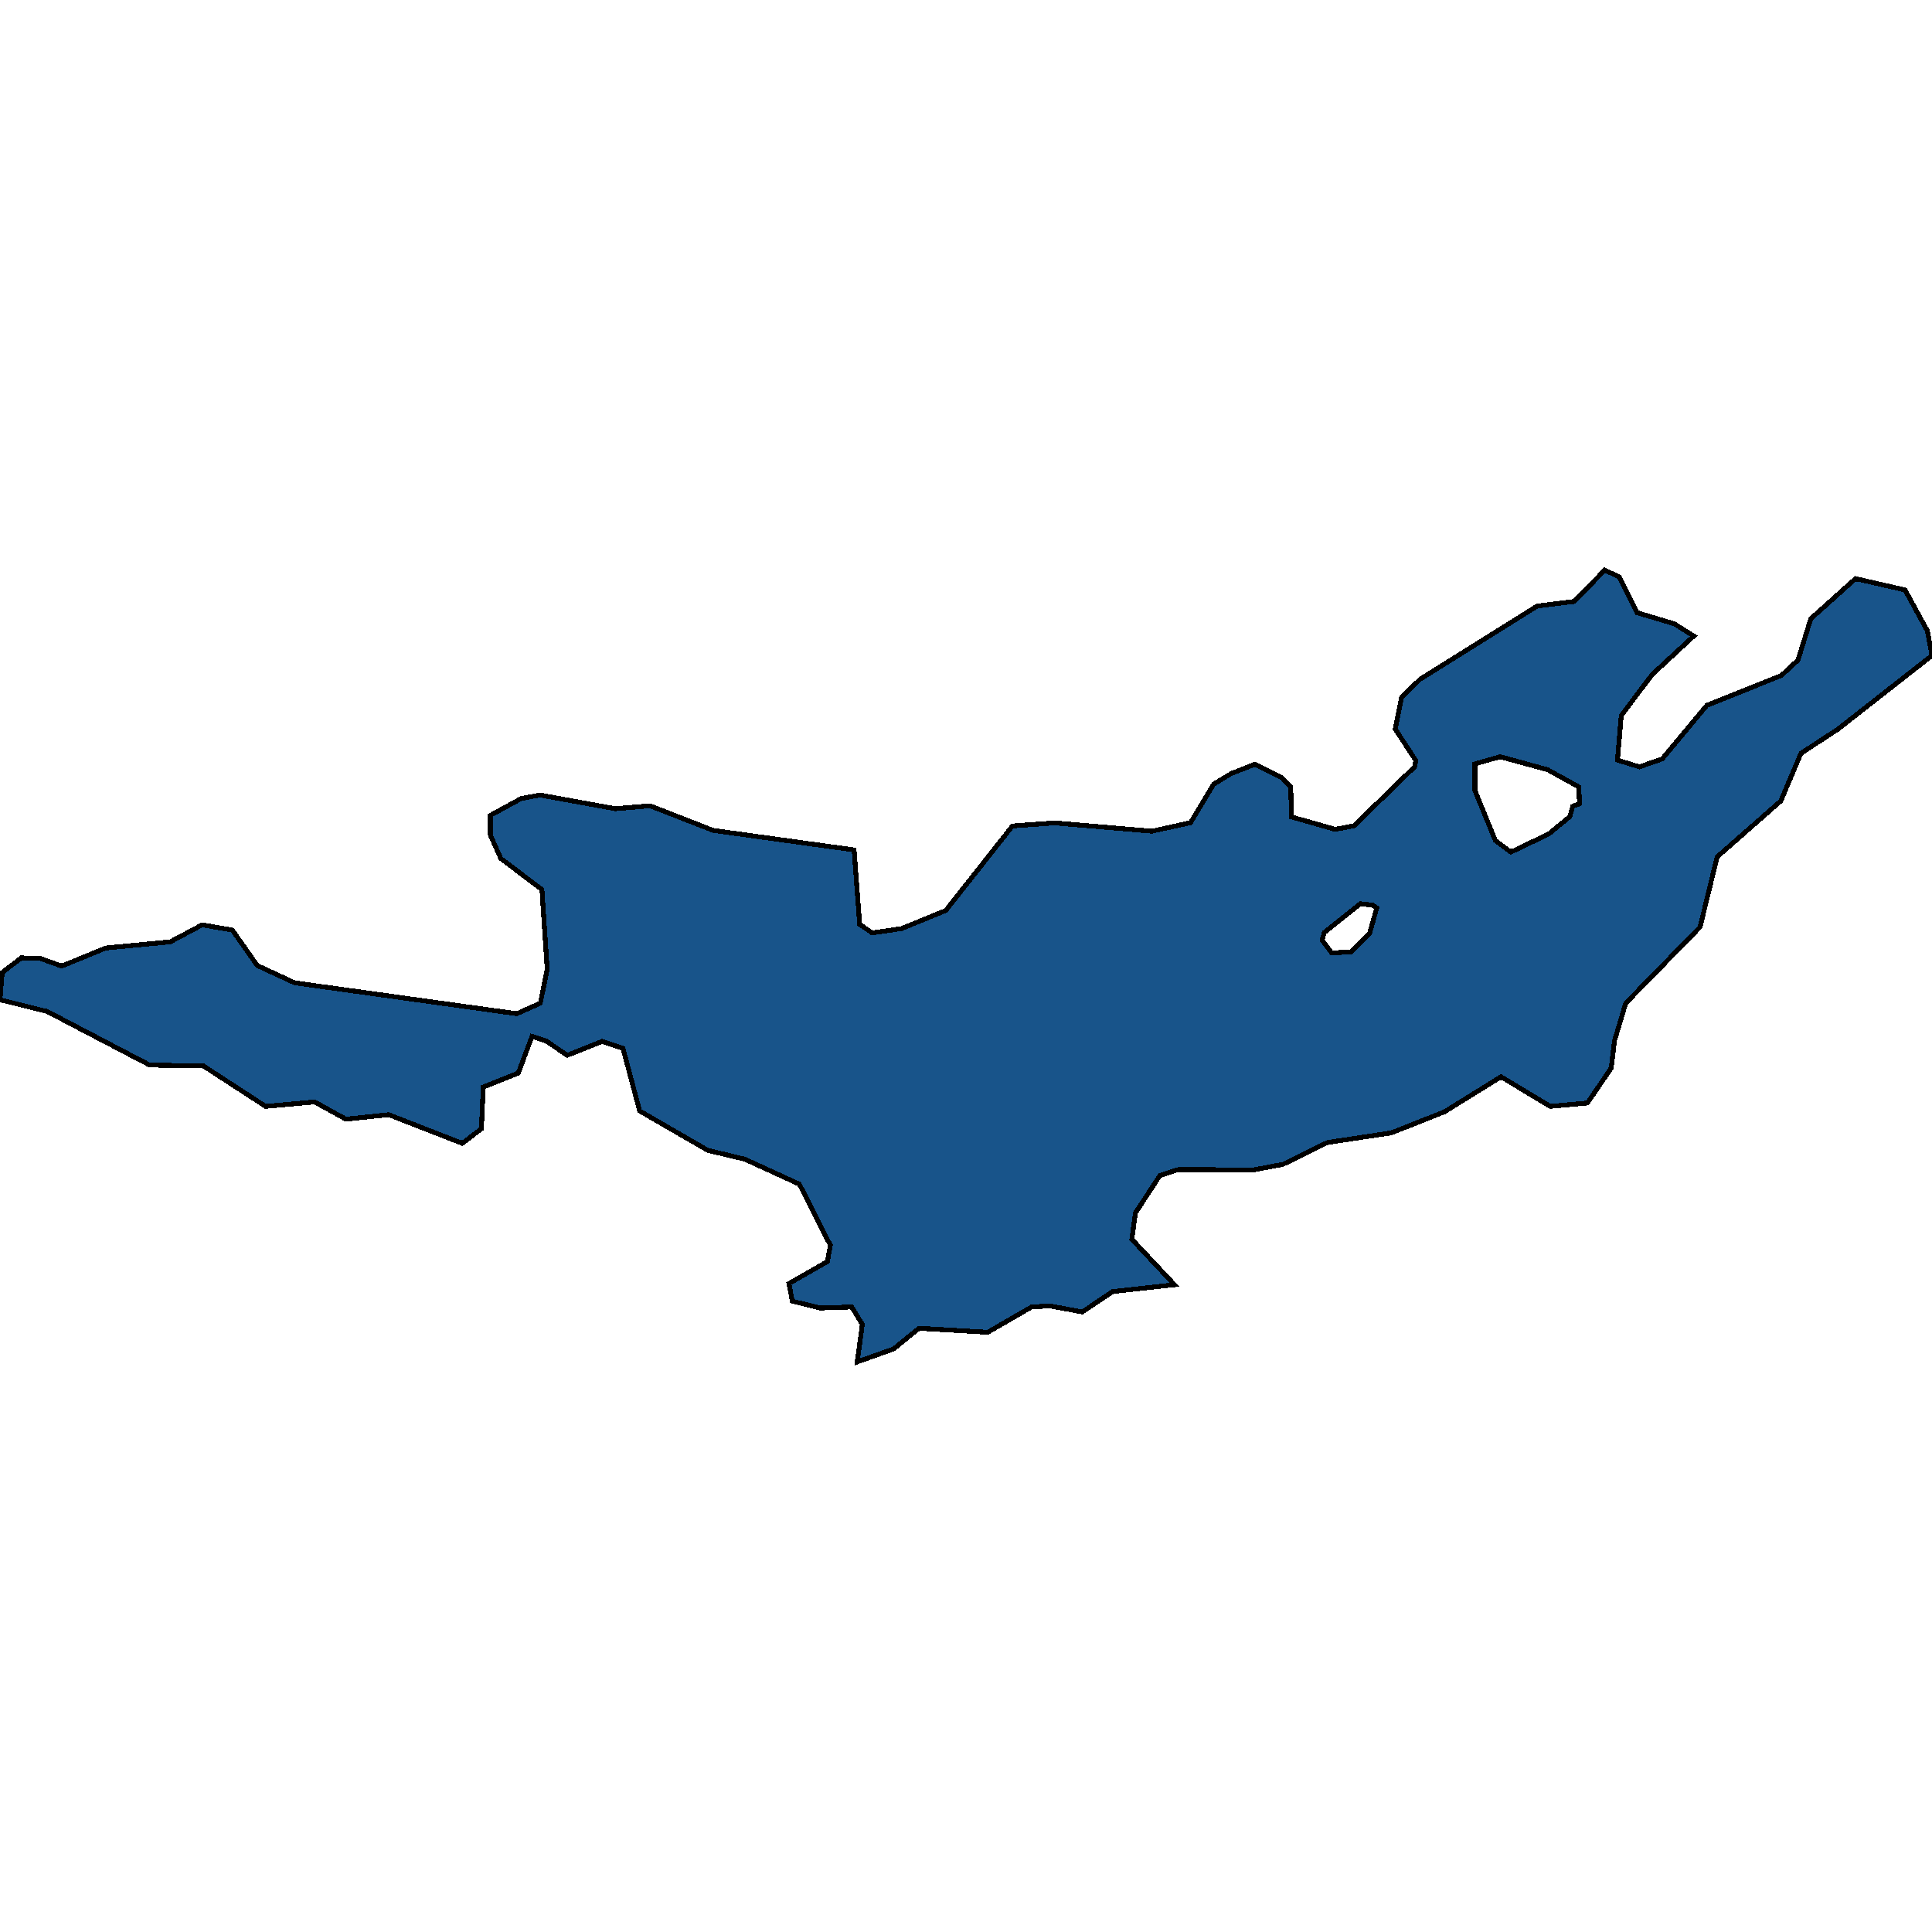 <svg xmlns="http://www.w3.org/2000/svg" width="400" height="400"><path style="stroke: black; fill: #18548a; shape-rendering: crispEdges; stroke-width: 1px;" d="M0,206.985L0.446,201.354L4.404,198.334L8.187,198.375L12.776,200.022L21.882,196.278L35.231,195.006L41.862,191.48L48.107,192.564L53.27,199.902L60.992,203.479L106.995,209.878L111.867,207.696L113.297,200.616L112.205,184.187L103.687,177.735L101.507,172.853L101.5,168.822L107.888,165.34L111.776,164.605L127.41,167.437L134.595,166.833L147.636,171.922L176.836,175.966L177.985,191.378L180.586,193.152L186.705,192.245L195.813,188.5L209.621,171.012L218.308,170.373L238.513,172.091L246.485,170.327L251.272,162.361L254.883,160.166L259.801,158.225L265.351,160.955L267.222,162.868L267.399,169.138L276.441,171.71L280.328,170.974L292.87,158.767L293.126,157.457L288.879,150.951L290.159,144.408L293.981,140.658L318.292,125.466L325.917,124.527L332.241,118.034L335.282,119.475L338.938,126.848L346.673,129.165L350.672,131.685L342.101,139.611L335.658,148.141L334.882,157.364L339.426,158.773L344.148,157.122L353.382,146.045L368.821,139.845L372.249,136.675L374.909,128.104L384.164,119.8L394.42,122.143L399.036,130.595L400,135.709L380.488,150.997L372.869,155.968L368.692,165.834L355.524,177.402L351.976,191.939L336.583,207.709L334.27,215.457L333.58,221.134L328.655,228.367L320.986,229.065L310.769,222.932L299.055,230.194L288.051,234.548L274.84,236.544L265.628,241.064L259.554,242.212L243.942,242.148L240.146,243.369L235.07,251.139L234.336,256.571L243.159,265.99L230.343,267.41L224.093,271.618L217.317,270.381L213.581,270.585L204.508,275.834L190.26,275.005L185.028,279.275L177.484,281.966L178.535,274.205L176.341,270.588L169.841,270.81L164.038,269.391L163.348,265.741L171.299,261.208L171.915,257.816L165.499,245.167L154.207,239.998L146.564,238.171L132.44,230.009L128.985,217.052L124.684,215.6L117.429,218.488L113.096,215.527L110.146,214.574L107.305,222.172L100.049,225.06L99.67,233.702L95.712,236.721L80.497,230.785L71.614,231.713L65.153,228.149L55.008,229.067L42.098,220.678L30.995,220.514L9.771,209.416ZM305.379,163.709L309.587,174.002L312.811,176.417L320.658,172.662L325.012,169.063L325.616,166.932L327.028,166.414L326.87,162.914L320.41,159.35L310.593,156.671L305.34,158.169ZM273.727,194.66L275.736,197.304L279.714,197.054L283.537,193.305L285.047,187.977L284.18,187.387L281.614,187.116L274.18,193.06Z"></path></svg>